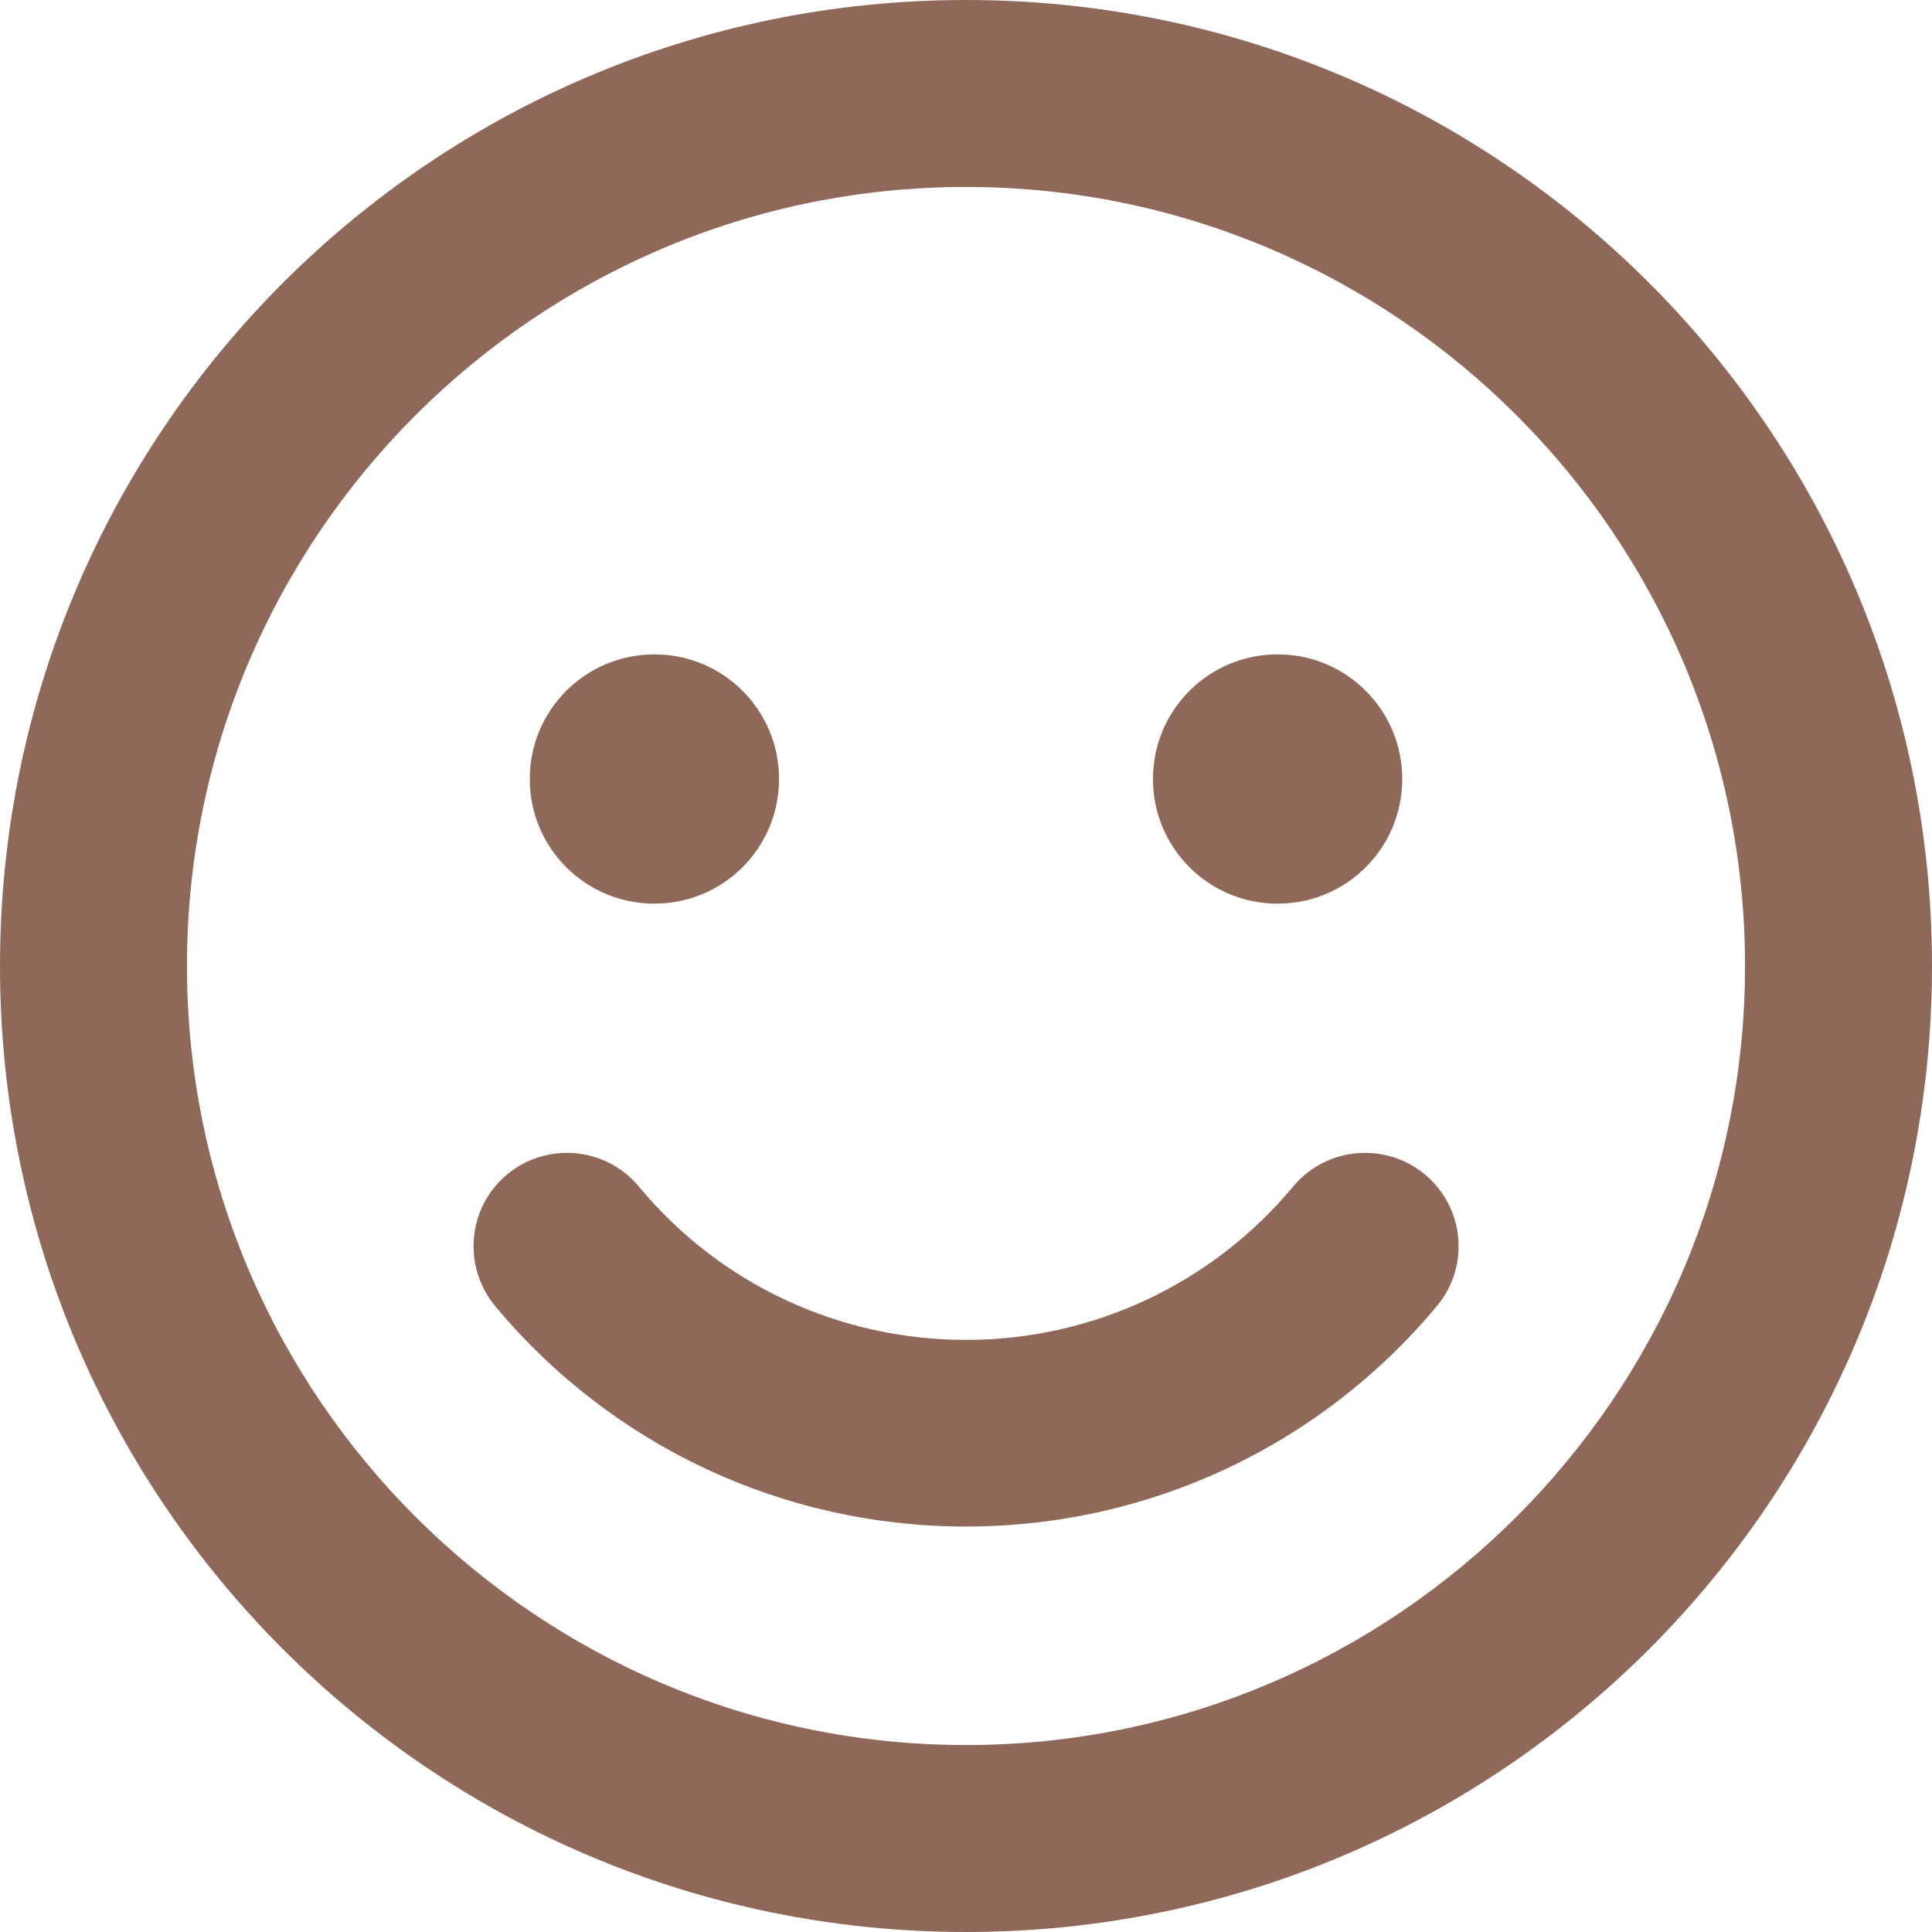 <svg width="30" height="30" viewBox="0 0 30 30" fill="none" xmlns="http://www.w3.org/2000/svg">
<path d="M15 0C6.714 0 0 6.714 0 15C0 23.286 6.714 30 15 30C23.286 30 30 23.286 30 15C30 6.714 23.286 0 15 0ZM15 27.097C8.329 27.097 2.903 21.671 2.903 15C2.903 8.329 8.329 2.903 15 2.903C21.671 2.903 27.097 8.329 27.097 15C27.097 21.671 21.671 27.097 15 27.097ZM10.161 14.032C11.232 14.032 12.097 13.167 12.097 12.097C12.097 11.026 11.232 10.161 10.161 10.161C9.091 10.161 8.226 11.026 8.226 12.097C8.226 13.167 9.091 14.032 10.161 14.032ZM19.839 14.032C20.909 14.032 21.774 13.167 21.774 12.097C21.774 11.026 20.909 10.161 19.839 10.161C18.768 10.161 17.903 11.026 17.903 12.097C17.903 13.167 18.768 14.032 19.839 14.032ZM20.081 18.423C18.823 19.936 16.966 20.806 15 20.806C13.034 20.806 11.177 19.942 9.919 18.423C9.405 17.806 8.486 17.728 7.875 18.236C7.258 18.75 7.179 19.663 7.688 20.28C9.502 22.458 12.169 23.704 15 23.704C17.831 23.704 20.498 22.458 22.312 20.28C22.827 19.663 22.742 18.75 22.125 18.236C21.514 17.728 20.595 17.806 20.081 18.423Z" fill="#8F6859"/>
</svg>
